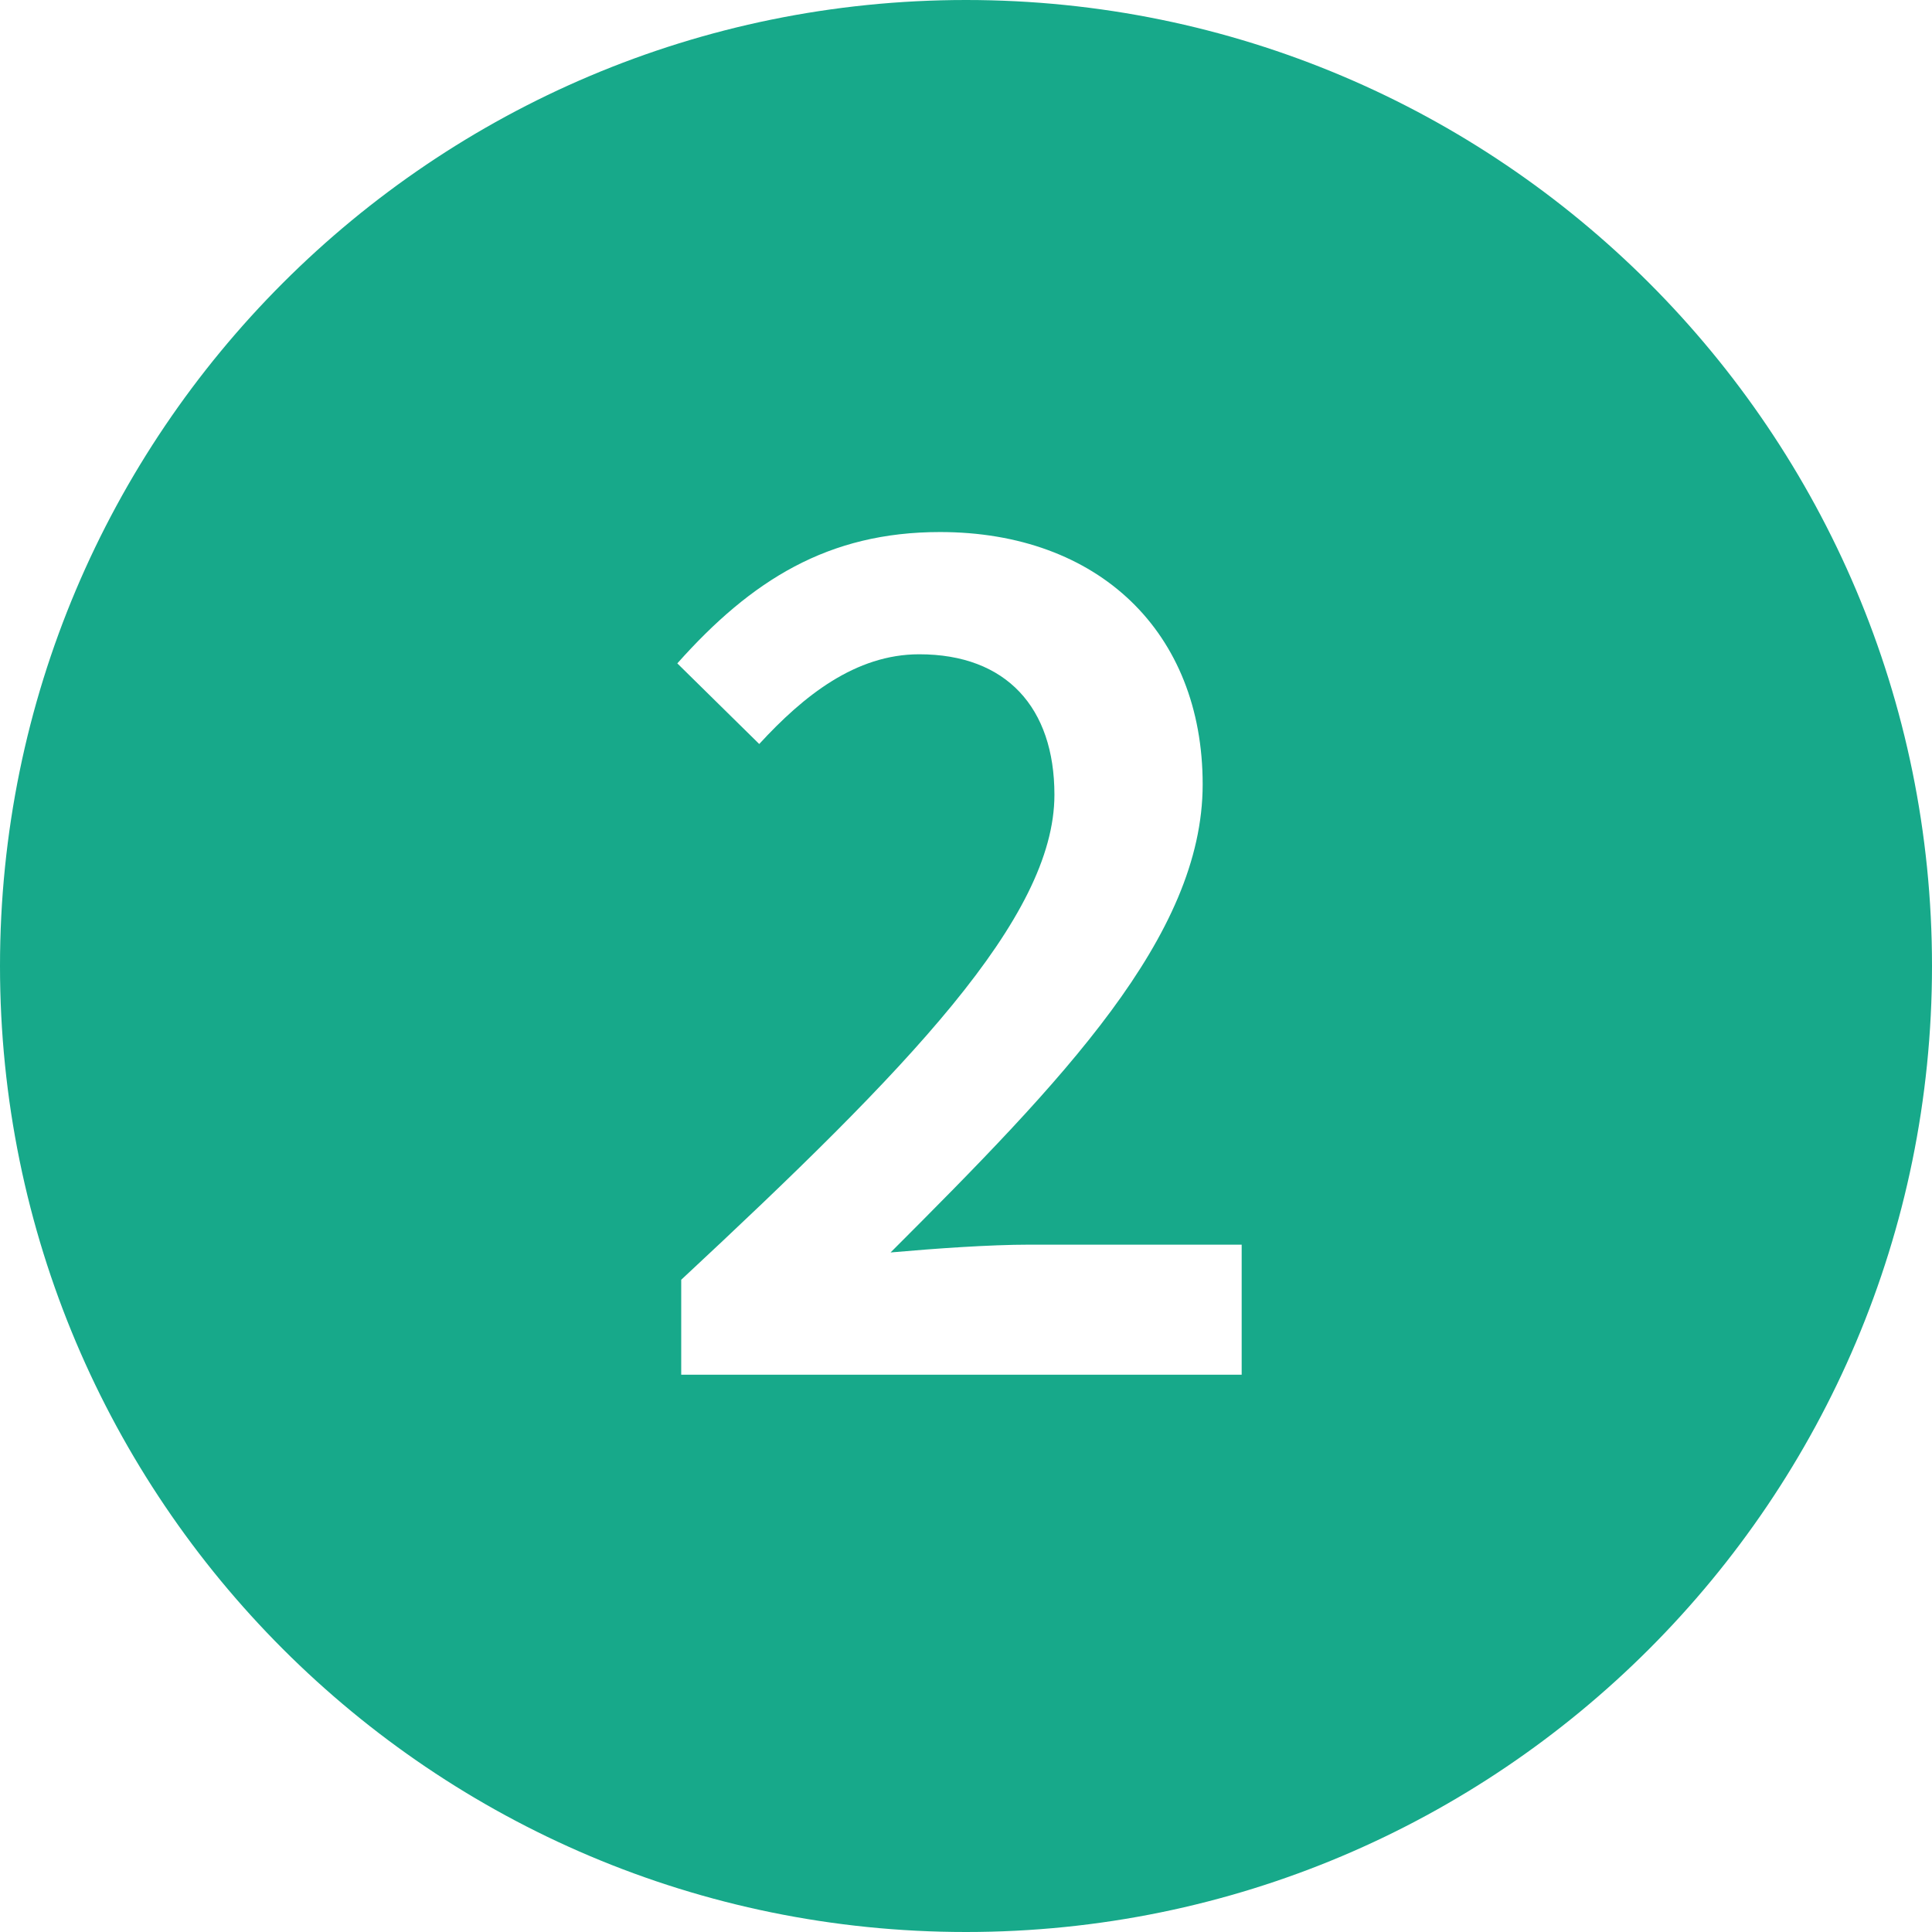<?xml version="1.0" encoding="UTF-8"?>
<svg id="Ebene_1" data-name="Ebene 1" xmlns="http://www.w3.org/2000/svg" viewBox="0 0 104 104">
  <defs>
    <style>
      .cls-1 {
        fill: #17a98a;
      }
    </style>
  </defs>
  <path class="cls-1" d="M52,0C23.28,0,0,23.28,0,52s23.28,52,52,52,52-23.28,52-52S80.72,0,52,0ZM66.84,74h-30.17v-5.11c12.18-11.34,20.09-19.46,20.09-26.11,0-4.69-2.59-7.56-7.28-7.56-3.43,0-6.23,2.24-8.61,4.83l-4.41-4.34c3.99-4.48,8.12-7.07,14.14-7.07,8.54,0,14.14,5.39,14.14,13.58s-7.56,15.96-16.8,25.2c2.38-.21,5.32-.42,7.49-.42h11.41v7Z"/>
</svg>